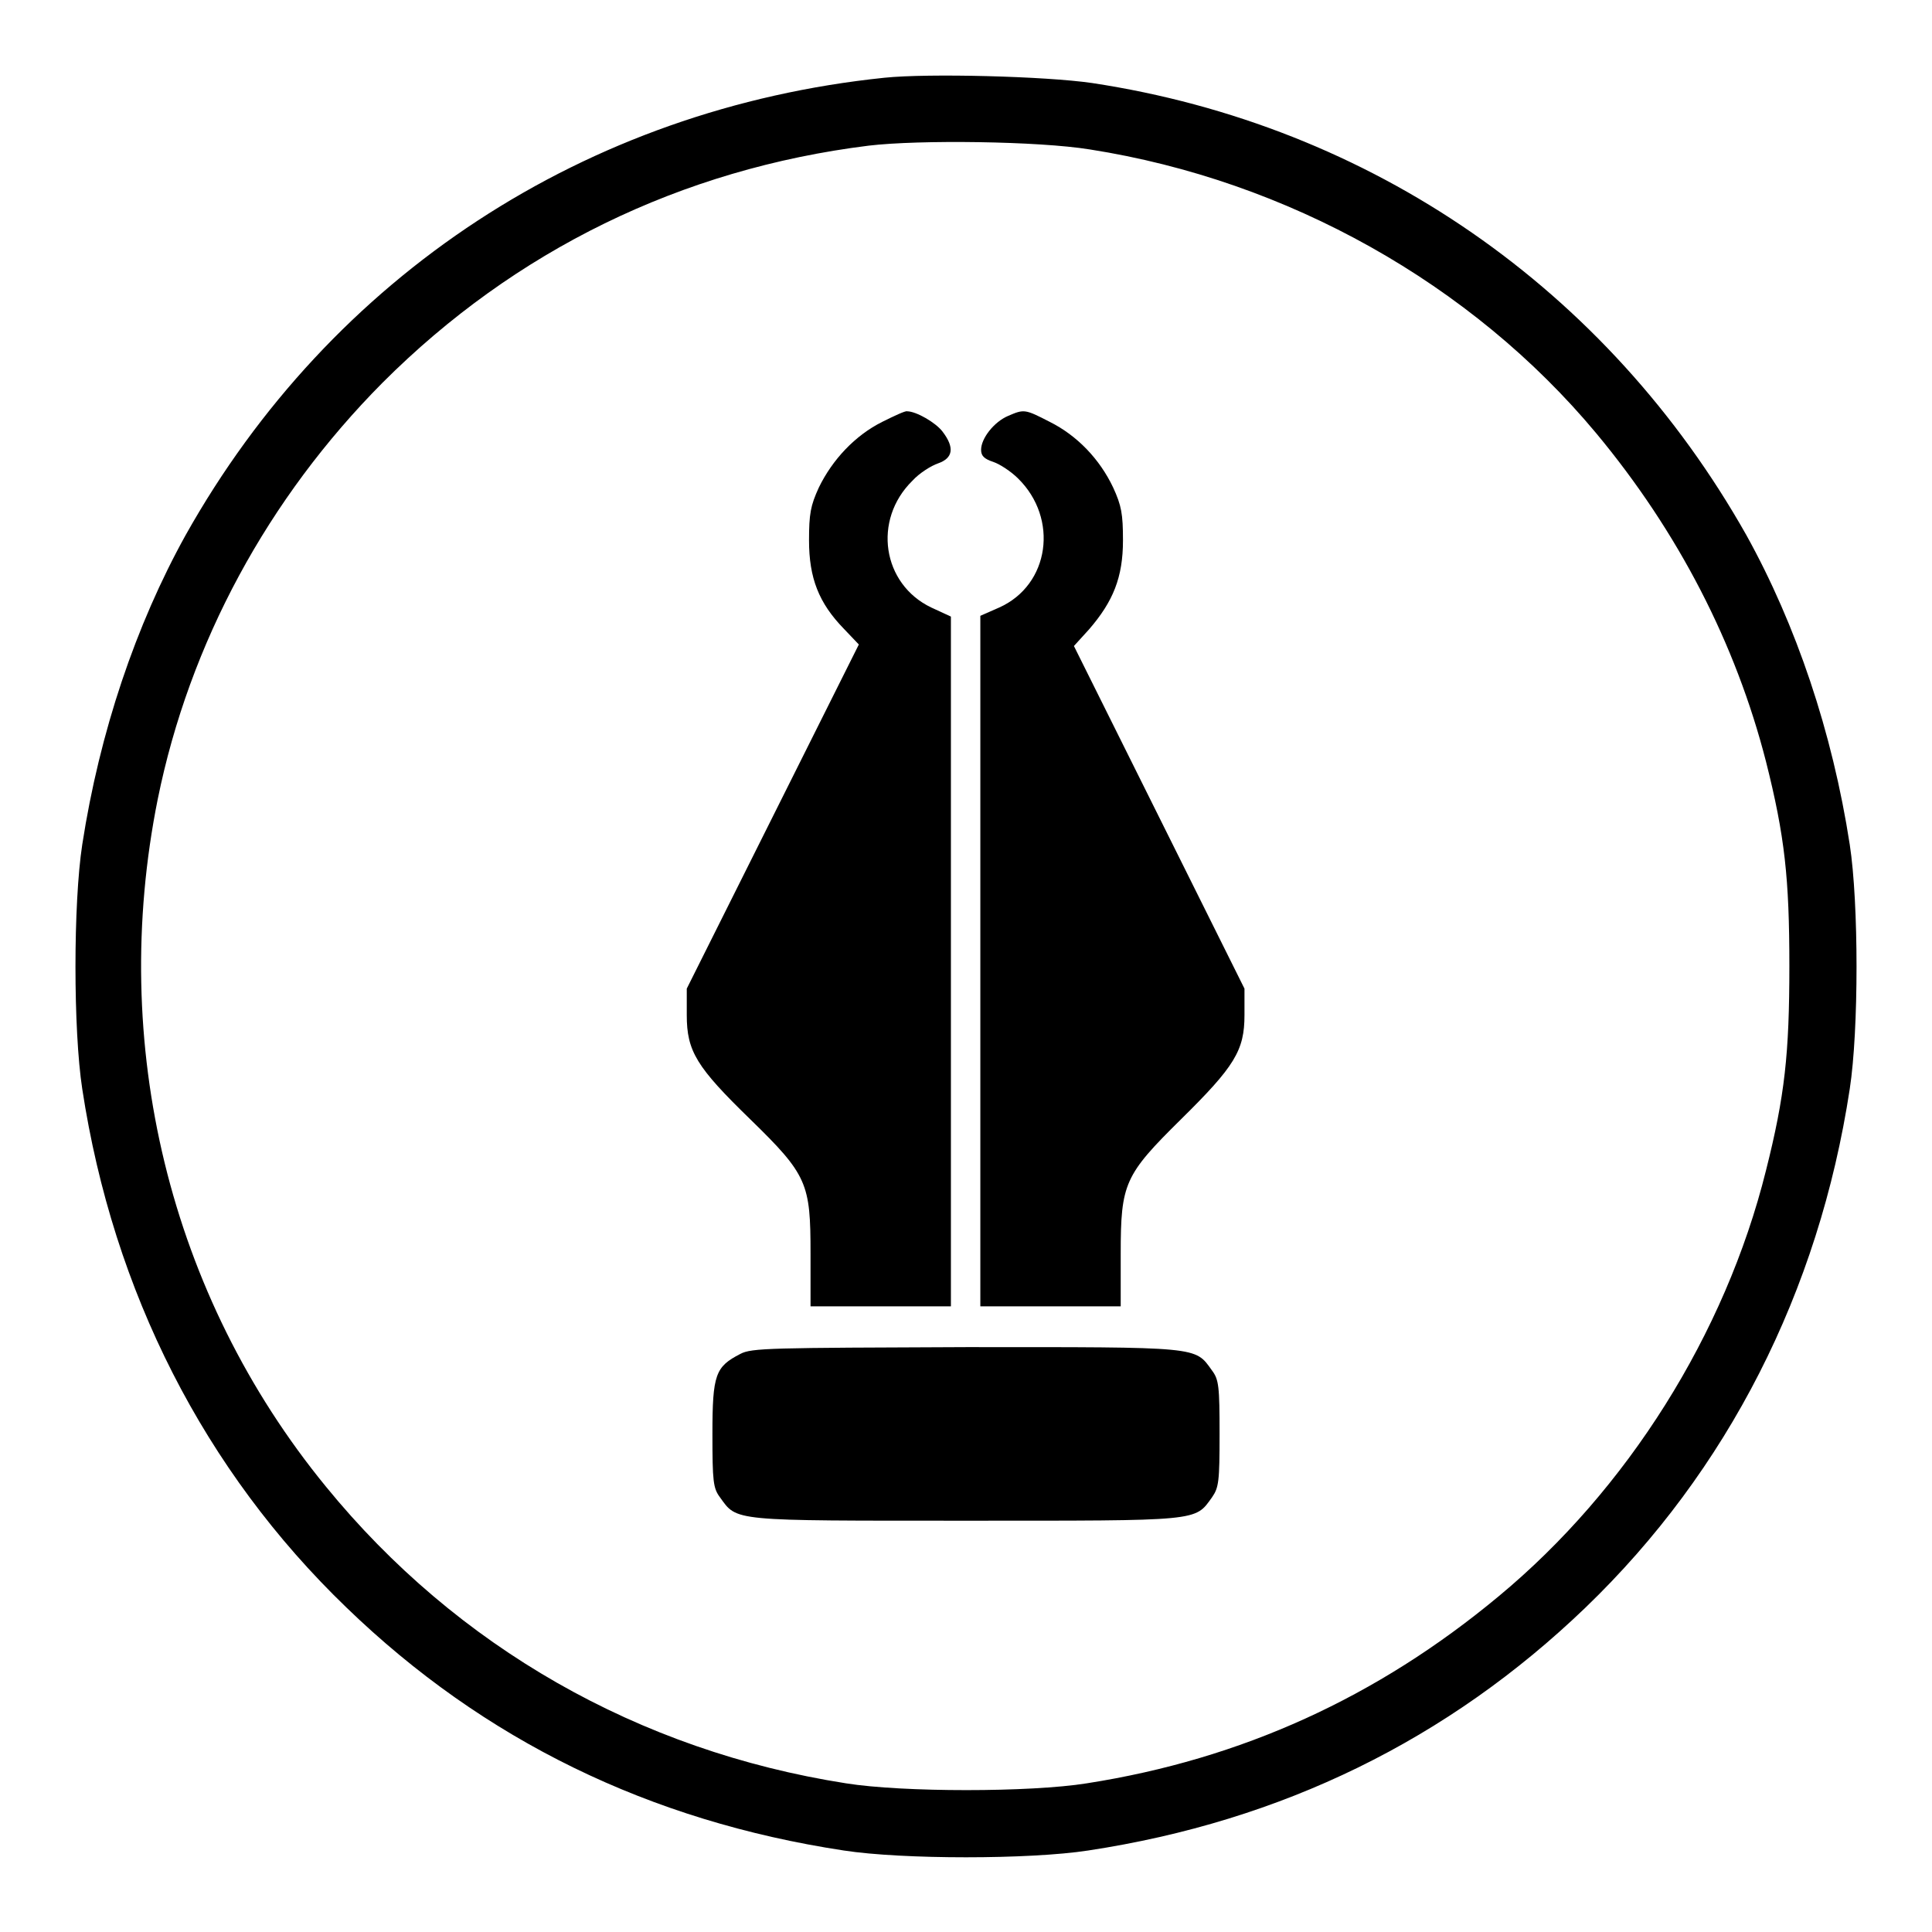 <?xml version="1.0" encoding="utf-8"?>
<!-- Svg Vector Icons : http://www.onlinewebfonts.com/icon -->
<!DOCTYPE svg PUBLIC "-//W3C//DTD SVG 1.1//EN" "http://www.w3.org/Graphics/SVG/1.1/DTD/svg11.dtd">
<svg version="1.1" xmlns="http://www.w3.org/2000/svg" xmlns:xlink="http://www.w3.org/1999/xlink" x="0px" y="0px" viewBox="0 0 256 256" enable-background="new 0 0 256 256" xml:space="preserve">
<g><g><g><path fill="#000000" d="M117.2,10.3c-39.6,4.1-73.3,26.2-92.6,60.6c-6.6,11.9-11.4,26.1-13.7,41c-1.2,7.8-1.2,24.6,0,32.4c4.1,26.9,16.2,50.6,35,68.7c18.2,17.6,40.2,28.3,65.9,32.2c7.8,1.2,24.6,1.2,32.4,0c25.7-3.9,47.7-14.7,65.9-32.2c18.8-18.1,30.9-41.8,35-68.7c1.2-7.8,1.2-24.6,0-32.4c-2.3-14.9-7.1-29.1-13.7-41c-18.4-32.6-49.7-54.3-86.7-59.9C138.5,10.1,123,9.7,117.2,10.3z M144.4,19.8c26.2,4.1,50.6,17.8,67.1,37.6c10.9,13.1,18.5,27.9,22.5,43.5c2.5,9.9,3.1,15.5,3.1,27.1s-0.6,17.2-3.1,27.1c-5.4,21.7-18.4,42.3-35.4,56.4c-16.1,13.4-34.1,21.6-54.6,24.8c-7.5,1.2-24.4,1.2-31.9,0C84.6,232,60.5,218.2,43.2,197c-20.8-25.4-28.8-58.7-22.3-91.1C25.1,85.2,35.5,66,50.7,50.7c17.5-17.5,39.5-28.3,64.4-31.4C121.8,18.5,137.6,18.7,144.4,19.8z"/><path fill="#000000" d="M116.9,55.9c-3.6,1.8-6.6,5-8.4,8.7c-1.1,2.4-1.3,3.5-1.3,7c0,5,1.3,8.3,4.6,11.7l2,2.1l-11.4,22.8L91,131v3.5c0,4.8,1.3,6.9,8.4,13.8c7.6,7.4,8,8.5,8,17.8v7h9.3h9.3v-45.8V81.7l-2.6-1.2c-6.5-3.1-7.8-11.6-2.5-16.8c0.9-1,2.5-2,3.4-2.3c2-0.7,2.2-2.1,0.6-4.2c-0.9-1.2-3.5-2.7-4.7-2.7C120,54.4,118.5,55.1,116.9,55.9z"/><path fill="#000000" d="M133.6,55.1c-1.9,0.8-3.6,3-3.6,4.5c0,0.8,0.4,1.2,1.6,1.6c0.9,0.3,2.4,1.3,3.3,2.2c5.4,5.3,4.2,14.1-2.5,17.1l-2.5,1.1v45.7v45.8h9.3h9.3v-7c0-9.3,0.5-10.4,8-17.8c7.1-7,8.4-9.1,8.4-13.8V131l-11.3-22.7l-11.3-22.7l2-2.2c3.2-3.7,4.5-6.9,4.5-11.8c0-3.5-0.2-4.6-1.3-7c-1.8-3.8-4.8-6.9-8.4-8.7C135.8,54.2,135.7,54.2,133.6,55.1z"/><path fill="#000000" d="M98.1,179.4c-3.3,1.7-3.7,2.7-3.7,10.6c0,6.3,0.1,7.2,1,8.4c2.3,3.2,1.4,3.1,32.6,3.1c31.2,0,30.3,0.1,32.6-3.1c0.9-1.3,1-2.1,1-8.4c0-6.3-0.1-7.2-1-8.4c-2.3-3.2-1.4-3.1-32.6-3.1C102.1,178.6,99.6,178.6,98.1,179.4z"/></g></g></g>
</svg>